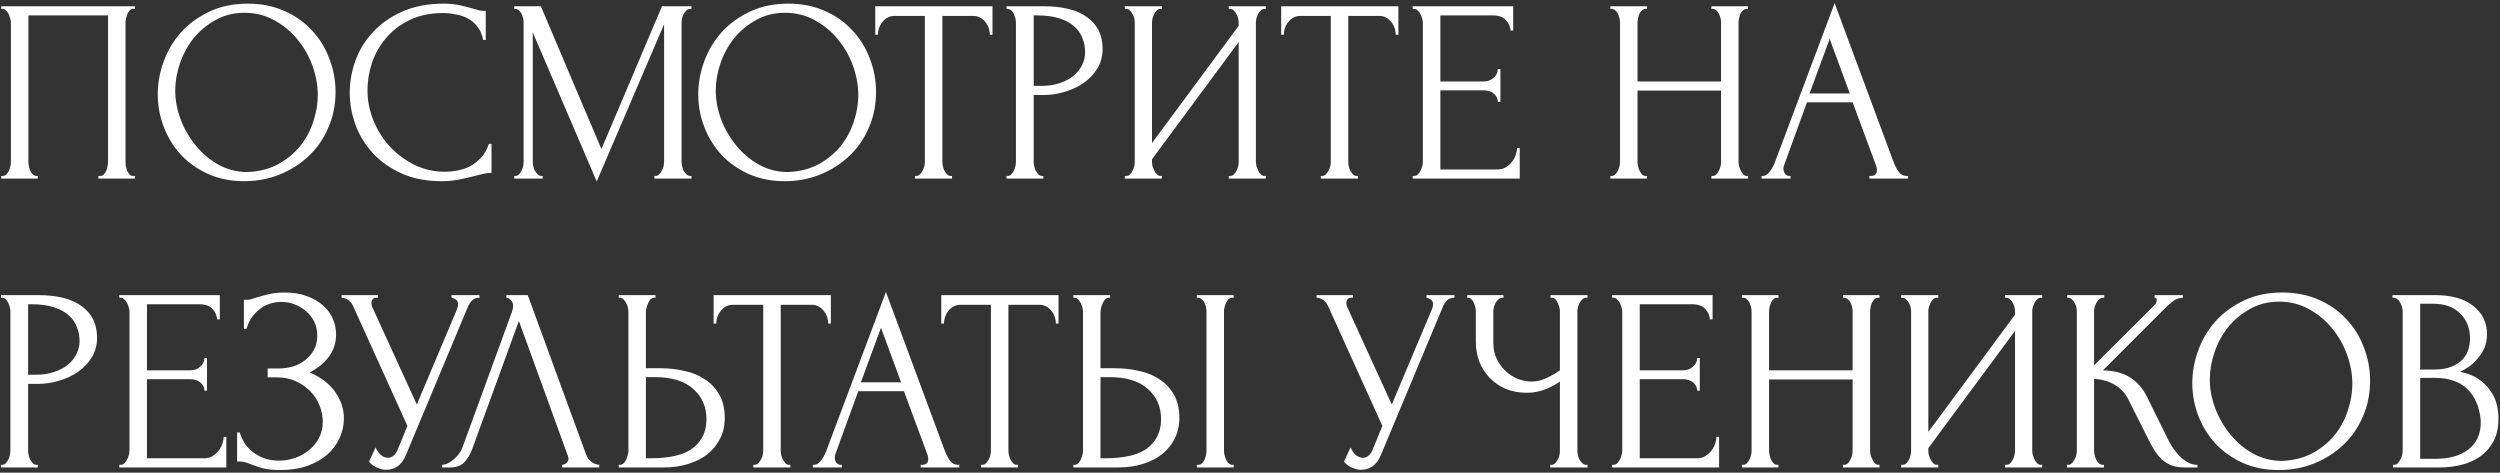 <?xml version="1.0" encoding="UTF-8"?> <svg xmlns="http://www.w3.org/2000/svg" width="476" height="90" viewBox="0 0 476 90" fill="none"><rect x="0" y="0" width="476" height="90" fill="#333333" stroke="none"/><path d="M0.237 33.503H0.485C0.751 33.503 0.983 33.42 1.181 33.254C1.38 33.056 1.546 32.824 1.678 32.558C1.811 32.26 1.91 31.962 1.977 31.664C2.043 31.332 2.076 31.034 2.076 30.769V4.274C2.076 4.042 2.026 3.777 1.927 3.479C1.861 3.18 1.761 2.899 1.629 2.634C1.496 2.368 1.331 2.153 1.132 1.987C0.933 1.789 0.717 1.689 0.485 1.689H0.237V1.192H25.688V1.689H25.29C25.058 1.689 24.859 1.789 24.694 1.987C24.528 2.153 24.379 2.385 24.246 2.683C24.147 2.948 24.064 3.23 23.998 3.528C23.931 3.827 23.898 4.075 23.898 4.274V30.769C23.898 31.034 23.915 31.316 23.948 31.614C24.014 31.912 24.097 32.211 24.197 32.509C24.329 32.774 24.478 33.006 24.644 33.205C24.843 33.404 25.058 33.503 25.29 33.503H25.688V34H18.729V33.503H19.176C19.408 33.503 19.607 33.404 19.773 33.205C19.971 33.006 20.12 32.774 20.22 32.509C20.352 32.244 20.435 31.962 20.468 31.664C20.535 31.332 20.568 31.034 20.568 30.769V2.932H5.407V30.769C5.407 31.034 5.44 31.332 5.506 31.664C5.572 31.962 5.655 32.244 5.755 32.509C5.887 32.774 6.053 33.006 6.252 33.205C6.451 33.404 6.683 33.503 6.948 33.503H7.196V34H0.237V33.503ZM47.183 0.695C49.768 0.695 52.088 1.159 54.142 2.087C56.197 2.982 57.937 4.208 59.362 5.765C60.82 7.29 61.93 9.079 62.692 11.134C63.488 13.155 63.885 15.276 63.885 17.497C63.885 19.982 63.422 22.269 62.494 24.357C61.599 26.444 60.356 28.234 58.765 29.725C57.175 31.216 55.319 32.393 53.198 33.254C51.11 34.083 48.873 34.497 46.487 34.497C43.935 34.497 41.632 34.033 39.578 33.105C37.556 32.177 35.833 30.951 34.408 29.427C33.016 27.902 31.939 26.146 31.177 24.158C30.415 22.169 30.034 20.098 30.034 17.944C30.034 15.823 30.415 13.735 31.177 11.681C31.939 9.593 33.049 7.737 34.507 6.113C35.999 4.489 37.805 3.18 39.926 2.186C42.047 1.192 44.466 0.695 47.183 0.695ZM47.133 32.757C49.354 32.658 51.292 32.161 52.949 31.266C54.639 30.338 56.048 29.178 57.175 27.786C58.301 26.361 59.13 24.804 59.66 23.114C60.224 21.424 60.505 19.75 60.505 18.093C60.505 16.27 60.174 14.431 59.511 12.575C58.848 10.72 57.904 9.046 56.678 7.555C55.452 6.03 53.977 4.804 52.254 3.876C50.563 2.915 48.658 2.435 46.537 2.435C44.482 2.435 42.643 2.899 41.019 3.827C39.395 4.721 38.004 5.881 36.844 7.306C35.717 8.731 34.855 10.322 34.259 12.078C33.662 13.835 33.364 15.558 33.364 17.248C33.364 19.071 33.712 20.91 34.408 22.766C35.104 24.588 36.065 26.245 37.291 27.737C38.517 29.228 39.959 30.438 41.616 31.365C43.306 32.293 45.145 32.757 47.133 32.757ZM84.385 2.484C81.933 2.484 79.796 2.932 77.973 3.827C76.183 4.688 74.692 5.832 73.499 7.257C72.306 8.648 71.411 10.223 70.815 11.979C70.251 13.735 69.97 15.475 69.97 17.198C69.97 19.154 70.351 21.076 71.113 22.965C71.875 24.82 72.919 26.477 74.245 27.936C75.603 29.36 77.177 30.52 78.967 31.415C80.757 32.277 82.695 32.708 84.783 32.708C85.379 32.708 86.076 32.641 86.871 32.509C87.699 32.376 88.511 32.128 89.306 31.763C90.102 31.365 90.831 30.819 91.494 30.123C92.19 29.427 92.72 28.515 93.084 27.389H93.582V32.906C93.084 32.906 92.554 32.973 91.991 33.105C91.461 33.238 90.864 33.387 90.201 33.553C89.34 33.785 88.379 34 87.318 34.199C86.291 34.398 85.197 34.497 84.037 34.497C81.154 34.497 78.619 34 76.432 33.006C74.245 32.012 72.422 30.719 70.964 29.128C69.506 27.538 68.412 25.748 67.683 23.76C66.954 21.738 66.59 19.7 66.59 17.646C66.59 15.591 66.954 13.553 67.683 11.531C68.412 9.51 69.522 7.704 71.014 6.113C72.505 4.489 74.377 3.18 76.631 2.186C78.884 1.192 81.535 0.695 84.584 0.695C85.678 0.695 86.655 0.794 87.517 0.993C88.412 1.192 89.207 1.391 89.903 1.59C90.4 1.755 90.847 1.888 91.245 1.987C91.676 2.054 92.09 2.087 92.488 2.087V7.605H91.991C91.792 6.577 91.427 5.732 90.897 5.069C90.367 4.373 89.737 3.843 89.008 3.479C88.312 3.114 87.55 2.866 86.722 2.733C85.926 2.567 85.147 2.484 84.385 2.484ZM124.602 33.503H124.851C125.083 33.503 125.298 33.404 125.497 33.205C125.696 33.006 125.862 32.774 125.994 32.509C126.16 32.244 126.276 31.962 126.342 31.664C126.408 31.332 126.442 31.034 126.442 30.769V4.622L113.617 34.547L101.438 6.163V30.769C101.438 31.034 101.471 31.332 101.537 31.664C101.604 31.962 101.703 32.244 101.836 32.509C102.001 32.774 102.184 33.006 102.382 33.205C102.581 33.404 102.813 33.503 103.078 33.503H103.327V34H97.909V33.503H98.157C98.389 33.503 98.605 33.404 98.803 33.205C99.002 33.006 99.168 32.774 99.3 32.509C99.433 32.244 99.532 31.962 99.599 31.664C99.665 31.332 99.698 31.034 99.698 30.769V4.274C99.698 4.042 99.665 3.777 99.599 3.479C99.532 3.18 99.433 2.899 99.3 2.634C99.168 2.368 99.002 2.153 98.803 1.987C98.605 1.789 98.389 1.689 98.157 1.689H97.909V1.192H102.979L114.511 28.383L126.044 1.192H131.661V1.689H131.412C131.147 1.689 130.915 1.789 130.716 1.987C130.518 2.153 130.335 2.368 130.17 2.634C130.037 2.899 129.938 3.18 129.871 3.479C129.805 3.777 129.772 4.042 129.772 4.274V30.769C129.772 31.034 129.805 31.332 129.871 31.664C129.938 31.962 130.037 32.244 130.17 32.509C130.335 32.774 130.518 33.006 130.716 33.205C130.915 33.404 131.147 33.503 131.412 33.503H131.661V34H124.602V33.503ZM150.096 0.695C152.681 0.695 155.001 1.159 157.056 2.087C159.11 2.982 160.85 4.208 162.275 5.765C163.733 7.29 164.843 9.079 165.606 11.134C166.401 13.155 166.799 15.276 166.799 17.497C166.799 19.982 166.335 22.269 165.407 24.357C164.512 26.444 163.269 28.234 161.679 29.725C160.088 31.216 158.232 32.393 156.111 33.254C154.023 34.083 151.786 34.497 149.4 34.497C146.849 34.497 144.546 34.033 142.491 33.105C140.469 32.177 138.746 30.951 137.321 29.427C135.929 27.902 134.852 26.146 134.09 24.158C133.328 22.169 132.947 20.098 132.947 17.944C132.947 15.823 133.328 13.735 134.09 11.681C134.852 9.593 135.962 7.737 137.421 6.113C138.912 4.489 140.718 3.18 142.839 2.186C144.96 1.192 147.379 0.695 150.096 0.695ZM150.047 32.757C152.267 32.658 154.206 32.161 155.863 31.266C157.553 30.338 158.961 29.178 160.088 27.786C161.215 26.361 162.043 24.804 162.573 23.114C163.137 21.424 163.418 19.75 163.418 18.093C163.418 16.27 163.087 14.431 162.424 12.575C161.761 10.72 160.817 9.046 159.591 7.555C158.365 6.03 156.89 4.804 155.167 3.876C153.477 2.915 151.571 2.435 149.45 2.435C147.396 2.435 145.556 2.899 143.932 3.827C142.309 4.721 140.917 5.881 139.757 7.306C138.63 8.731 137.769 10.322 137.172 12.078C136.576 13.835 136.277 15.558 136.277 17.248C136.277 19.071 136.625 20.91 137.321 22.766C138.017 24.588 138.978 26.245 140.204 27.737C141.43 29.228 142.872 30.438 144.529 31.365C146.219 32.293 148.058 32.757 150.047 32.757ZM181.018 33.503H181.267V34H174.208V33.503H174.457C174.722 33.503 174.954 33.404 175.152 33.205C175.351 33.006 175.517 32.774 175.65 32.509C175.815 32.244 175.931 31.962 175.998 31.664C176.064 31.332 176.097 31.034 176.097 30.769V3.031H170.331C169.8 3.031 169.337 3.147 168.939 3.379C168.541 3.611 168.21 3.909 167.945 4.274C167.68 4.605 167.481 4.987 167.348 5.417C167.216 5.815 167.149 6.213 167.149 6.61H166.652V1.192H188.972V6.61H188.474C188.474 6.213 188.408 5.815 188.276 5.417C188.143 4.987 187.944 4.605 187.679 4.274C187.414 3.909 187.083 3.611 186.685 3.379C186.287 3.147 185.823 3.031 185.293 3.031H179.427V30.769C179.427 31.034 179.461 31.332 179.527 31.664C179.593 31.962 179.693 32.244 179.825 32.509C179.991 32.774 180.156 33.006 180.322 33.205C180.521 33.404 180.753 33.503 181.018 33.503ZM191.645 1.192H198.703C202.382 1.192 205.165 1.905 207.054 3.33C208.976 4.721 209.938 6.71 209.938 9.295C209.938 10.687 209.606 11.929 208.943 13.023C208.281 14.116 207.402 15.044 206.309 15.806C205.248 16.536 204.039 17.099 202.68 17.497C201.354 17.894 200.029 18.093 198.703 18.093H196.814V30.769C196.814 31.034 196.847 31.332 196.914 31.664C196.98 31.962 197.079 32.244 197.212 32.509C197.378 32.774 197.543 33.006 197.709 33.205C197.908 33.404 198.14 33.503 198.405 33.503H198.654V34H191.645V33.503H191.893C192.125 33.503 192.341 33.404 192.539 33.205C192.738 33.006 192.904 32.774 193.036 32.509C193.169 32.244 193.268 31.962 193.335 31.664C193.401 31.332 193.434 31.034 193.434 30.769V4.274C193.434 3.81 193.302 3.28 193.036 2.683C192.771 2.087 192.39 1.755 191.893 1.689H191.645V1.192ZM196.814 2.932V16.353H198.306C199.631 16.353 200.808 16.171 201.835 15.806C202.895 15.442 203.774 14.961 204.47 14.365C205.165 13.768 205.696 13.089 206.06 12.327C206.425 11.565 206.607 10.786 206.607 9.991C206.607 9.03 206.441 8.135 206.11 7.306C205.812 6.445 205.298 5.699 204.569 5.069C203.873 4.407 202.945 3.893 201.785 3.528C200.625 3.131 199.2 2.932 197.51 2.932H196.814ZM233.954 33.503H234.203C234.468 33.503 234.7 33.42 234.899 33.254C235.098 33.056 235.263 32.824 235.396 32.558C235.562 32.26 235.678 31.962 235.744 31.664C235.81 31.332 235.843 31.034 235.843 30.769V8.002L219.34 30.322V30.769C219.34 31.034 219.373 31.332 219.439 31.664C219.539 31.962 219.655 32.244 219.787 32.509C219.92 32.774 220.086 33.006 220.284 33.205C220.483 33.404 220.715 33.503 220.98 33.503H221.229V34H214.17V33.503H214.419C214.684 33.503 214.916 33.42 215.115 33.254C215.313 33.056 215.479 32.824 215.612 32.558C215.777 32.26 215.893 31.962 215.96 31.664C216.026 31.332 216.059 31.034 216.059 30.769V4.274C216.059 4.042 216.026 3.777 215.96 3.479C215.893 3.18 215.777 2.899 215.612 2.634C215.479 2.368 215.313 2.153 215.115 1.987C214.916 1.789 214.684 1.689 214.419 1.689H214.17V1.192H221.229V1.689H220.831C220.599 1.722 220.384 1.838 220.185 2.037C220.019 2.236 219.87 2.468 219.738 2.733C219.605 2.965 219.506 3.23 219.439 3.528C219.373 3.793 219.34 4.042 219.34 4.274V27.24L235.843 4.92V4.274C235.843 4.042 235.81 3.777 235.744 3.479C235.678 3.18 235.562 2.899 235.396 2.634C235.263 2.368 235.098 2.153 234.899 1.987C234.7 1.789 234.468 1.689 234.203 1.689H233.954V1.192H241.013V1.689H240.764C240.499 1.689 240.267 1.789 240.069 1.987C239.87 2.153 239.704 2.368 239.571 2.634C239.439 2.899 239.323 3.18 239.223 3.479C239.157 3.777 239.124 4.042 239.124 4.274V30.769C239.124 31.034 239.157 31.316 239.223 31.614C239.323 31.912 239.439 32.211 239.571 32.509C239.704 32.774 239.87 33.006 240.069 33.205C240.267 33.404 240.499 33.503 240.764 33.503H241.013V34H233.954V33.503ZM258.3 33.503H258.549V34H251.49V33.503H251.739C252.004 33.503 252.236 33.404 252.434 33.205C252.633 33.006 252.799 32.774 252.932 32.509C253.097 32.244 253.213 31.962 253.279 31.664C253.346 31.332 253.379 31.034 253.379 30.769V3.031H247.613C247.082 3.031 246.618 3.147 246.221 3.379C245.823 3.611 245.492 3.909 245.227 4.274C244.962 4.605 244.763 4.987 244.63 5.417C244.498 5.815 244.431 6.213 244.431 6.61H243.934V1.192H266.254V6.61H265.756C265.756 6.213 265.69 5.815 265.558 5.417C265.425 4.987 265.226 4.605 264.961 4.274C264.696 3.909 264.365 3.611 263.967 3.379C263.569 3.147 263.105 3.031 262.575 3.031H256.709V30.769C256.709 31.034 256.743 31.332 256.809 31.664C256.875 31.962 256.975 32.244 257.107 32.509C257.273 32.774 257.438 33.006 257.604 33.205C257.803 33.404 258.035 33.503 258.3 33.503ZM268.976 33.503H269.225C269.49 33.503 269.722 33.42 269.921 33.254C270.12 33.056 270.285 32.824 270.418 32.558C270.584 32.293 270.7 32.012 270.766 31.713C270.865 31.415 270.915 31.133 270.915 30.868V4.274C270.915 4.042 270.865 3.777 270.766 3.479C270.7 3.18 270.584 2.899 270.418 2.634C270.285 2.368 270.12 2.153 269.921 1.987C269.722 1.789 269.49 1.689 269.225 1.689H268.976V1.192H288.114V5.815H287.617C287.551 5.053 287.253 4.39 286.722 3.827C286.192 3.23 285.364 2.932 284.237 2.932H274.245V15.508H282.497C283.259 15.508 283.889 15.276 284.386 14.812C284.916 14.348 285.181 13.802 285.181 13.172H285.679V19.386H285.181C285.181 18.789 284.933 18.275 284.436 17.845C283.939 17.414 283.292 17.198 282.497 17.198H274.245V32.26H285.132C285.761 32.26 286.308 32.111 286.772 31.813C287.236 31.515 287.617 31.167 287.915 30.769C288.247 30.338 288.479 29.891 288.611 29.427C288.777 28.93 288.86 28.515 288.86 28.184H289.357V34H268.976V33.503ZM325.849 33.503H326.098C326.33 33.503 326.545 33.42 326.744 33.254C326.943 33.056 327.109 32.824 327.241 32.558C327.407 32.26 327.523 31.962 327.589 31.664C327.655 31.332 327.688 31.034 327.688 30.769V17.248H311.782V30.769C311.782 31.034 311.815 31.332 311.881 31.664C311.947 31.962 312.047 32.244 312.179 32.509C312.312 32.774 312.461 33.006 312.627 33.205C312.825 33.404 313.057 33.503 313.323 33.503H313.571V34H306.612V33.503H306.86C307.092 33.503 307.308 33.42 307.507 33.254C307.705 33.056 307.871 32.824 308.004 32.558C308.169 32.26 308.285 31.962 308.352 31.664C308.418 31.332 308.451 31.034 308.451 30.769V4.274C308.451 4.042 308.418 3.777 308.352 3.479C308.285 3.18 308.186 2.899 308.053 2.634C307.921 2.368 307.755 2.153 307.556 1.987C307.357 1.789 307.125 1.689 306.86 1.689H306.612V1.192H313.571V1.689H313.323C313.057 1.689 312.825 1.789 312.627 1.987C312.428 2.153 312.262 2.368 312.13 2.634C312.03 2.899 311.947 3.18 311.881 3.479C311.815 3.777 311.782 4.042 311.782 4.274V15.508H327.688V4.274C327.688 4.042 327.655 3.777 327.589 3.479C327.523 3.18 327.423 2.899 327.291 2.634C327.158 2.368 326.993 2.153 326.794 1.987C326.595 1.789 326.363 1.689 326.098 1.689H325.849V1.192H332.808V1.689H332.56C332.295 1.689 332.063 1.789 331.864 1.987C331.665 2.153 331.499 2.368 331.367 2.634C331.268 2.899 331.185 3.18 331.118 3.479C331.052 3.777 331.019 4.042 331.019 4.274V30.769C331.019 31.034 331.052 31.332 331.118 31.664C331.218 31.962 331.334 32.244 331.466 32.509C331.599 32.774 331.748 33.006 331.914 33.205C332.113 33.404 332.328 33.503 332.56 33.503H332.808V34H325.849V33.503ZM355.927 33.503H356.175C356.971 33.503 357.368 33.138 357.368 32.409C357.368 32.144 357.319 31.863 357.219 31.564L352.745 19.485H344.046L339.722 31.365C339.622 31.631 339.572 31.879 339.572 32.111C339.572 32.542 339.688 32.89 339.92 33.155C340.152 33.387 340.401 33.503 340.666 33.503H340.915V34H335.397V33.503H335.645C336.076 33.503 336.49 33.254 336.888 32.757C337.319 32.227 337.667 31.614 337.932 30.918L349.315 0.596L360.45 30.62C360.682 31.283 360.997 31.929 361.395 32.558C361.825 33.188 362.372 33.503 363.035 33.503H363.284V34H355.927V33.503ZM344.543 17.795H352.199L348.371 7.406L344.543 17.795ZM0.187 56.192H7.246C10.924 56.192 13.708 56.904 15.597 58.33C17.519 59.721 18.48 61.71 18.48 64.295C18.48 65.686 18.149 66.929 17.486 68.023C16.823 69.116 15.945 70.044 14.851 70.806C13.791 71.536 12.581 72.099 11.223 72.497C9.897 72.894 8.571 73.093 7.246 73.093H5.357V85.769C5.357 86.034 5.39 86.332 5.456 86.664C5.523 86.962 5.622 87.244 5.755 87.509C5.92 87.774 6.086 88.006 6.252 88.205C6.451 88.403 6.683 88.503 6.948 88.503H7.196V89H0.187V88.503H0.436C0.668 88.503 0.883 88.403 1.082 88.205C1.281 88.006 1.446 87.774 1.579 87.509C1.712 87.244 1.811 86.962 1.877 86.664C1.944 86.332 1.977 86.034 1.977 85.769V59.274C1.977 58.81 1.844 58.28 1.579 57.683C1.314 57.087 0.933 56.755 0.436 56.689H0.187V56.192ZM5.357 57.932V71.353H6.848C8.174 71.353 9.35 71.171 10.377 70.806C11.438 70.442 12.316 69.961 13.012 69.365C13.708 68.768 14.238 68.089 14.603 67.327C14.967 66.565 15.15 65.786 15.15 64.99C15.15 64.029 14.984 63.135 14.652 62.306C14.354 61.445 13.841 60.699 13.111 60.069C12.416 59.407 11.488 58.893 10.328 58.528C9.168 58.131 7.743 57.932 6.053 57.932H5.357ZM22.713 88.503H22.961C23.226 88.503 23.458 88.42 23.657 88.254C23.856 88.055 24.022 87.824 24.154 87.558C24.32 87.293 24.436 87.012 24.502 86.713C24.602 86.415 24.651 86.133 24.651 85.868V59.274C24.651 59.042 24.602 58.777 24.502 58.479C24.436 58.18 24.32 57.899 24.154 57.634C24.022 57.368 23.856 57.153 23.657 56.987C23.458 56.789 23.226 56.689 22.961 56.689H22.713V56.192H41.851V60.815H41.354C41.287 60.053 40.989 59.39 40.459 58.827C39.929 58.23 39.1 57.932 37.973 57.932H27.982V70.508H36.234C36.996 70.508 37.626 70.276 38.123 69.812C38.653 69.348 38.918 68.802 38.918 68.172H39.415V74.385H38.918C38.918 73.789 38.669 73.275 38.172 72.845C37.675 72.414 37.029 72.198 36.234 72.198H27.982V87.26H38.868C39.498 87.26 40.045 87.111 40.509 86.813C40.972 86.514 41.354 86.167 41.652 85.769C41.983 85.338 42.215 84.891 42.348 84.427C42.514 83.93 42.596 83.515 42.596 83.184H43.093V89H22.713V88.503ZM46.441 57.087H46.889C47.154 57.087 47.452 57.054 47.784 56.987C48.115 56.888 48.463 56.772 48.828 56.639C49.457 56.441 50.203 56.242 51.064 56.043C51.926 55.811 52.97 55.695 54.196 55.695C55.754 55.695 57.129 55.91 58.322 56.341C59.548 56.772 60.575 57.352 61.404 58.081C62.266 58.81 62.912 59.655 63.343 60.616C63.773 61.577 63.989 62.605 63.989 63.698C63.989 65.256 63.541 66.647 62.647 67.874C61.785 69.067 60.559 70.077 58.968 70.906C61.222 71.9 62.862 73.176 63.889 74.734C64.95 76.258 65.48 77.915 65.48 79.704C65.48 80.997 65.198 82.24 64.635 83.433C64.105 84.626 63.326 85.669 62.299 86.564C61.271 87.459 60.012 88.171 58.521 88.702C57.029 89.232 55.323 89.497 53.401 89.497C52.009 89.497 50.882 89.381 50.02 89.149C49.159 88.917 48.413 88.669 47.784 88.403C47.386 88.238 47.005 88.105 46.64 88.006C46.309 87.906 45.961 87.857 45.596 87.857H45.149V82.339H45.646C45.944 83.267 46.342 84.079 46.839 84.775C47.369 85.438 47.966 85.984 48.629 86.415C49.291 86.846 50.004 87.177 50.766 87.409C51.528 87.608 52.307 87.708 53.102 87.708C54.13 87.708 55.141 87.542 56.135 87.21C57.162 86.846 58.057 86.349 58.819 85.719C59.614 85.09 60.244 84.327 60.708 83.433C61.205 82.505 61.454 81.477 61.454 80.351C61.454 79.224 61.238 78.147 60.807 77.12C60.377 76.059 59.764 75.148 58.968 74.385C58.206 73.623 57.295 73.01 56.234 72.546C55.174 72.082 54.014 71.85 52.755 71.85H50.965V70.16H53.003C53.997 70.16 54.942 70.028 55.836 69.763C56.731 69.464 57.51 69.05 58.173 68.52C58.869 67.957 59.416 67.294 59.813 66.531C60.211 65.769 60.41 64.891 60.41 63.897C60.41 62.903 60.211 62.008 59.813 61.213C59.416 60.417 58.885 59.755 58.222 59.224C57.593 58.661 56.864 58.23 56.035 57.932C55.24 57.634 54.411 57.484 53.55 57.484C52.854 57.484 52.175 57.584 51.512 57.783C50.849 57.982 50.219 58.296 49.623 58.727C49.026 59.158 48.496 59.688 48.032 60.318C47.568 60.947 47.204 61.71 46.938 62.605H46.441V57.087ZM65.047 56.192H71.957V56.689H71.659C71.294 56.689 71.046 56.805 70.913 57.037C70.781 57.236 70.714 57.451 70.714 57.683C70.714 57.849 70.731 57.998 70.764 58.131C70.797 58.263 70.83 58.363 70.863 58.429L79.364 77.02L86.969 58.976C87.002 58.91 87.052 58.777 87.118 58.578C87.184 58.346 87.218 58.131 87.218 57.932C87.218 57.468 87.052 57.153 86.721 56.987C86.389 56.789 86.141 56.689 85.975 56.689V56.192H91.294V56.689C90.697 56.689 90.233 56.855 89.902 57.186C89.604 57.484 89.372 57.799 89.206 58.131L77.276 86.664C76.878 87.625 76.348 88.337 75.685 88.801C75.022 89.232 74.31 89.447 73.548 89.447C73.05 89.447 72.603 89.365 72.206 89.199C71.808 89.066 71.46 88.901 71.162 88.702C70.863 88.503 70.631 88.321 70.466 88.155C70.333 87.989 70.267 87.906 70.267 87.906L71.51 85.172C71.775 85.802 72.123 86.299 72.553 86.664C72.984 86.995 73.432 87.161 73.896 87.161C74.194 87.161 74.492 87.061 74.79 86.862C75.122 86.63 75.403 86.283 75.635 85.819L77.574 81.096L67.235 58.28C66.771 57.286 66.041 56.755 65.047 56.689V56.192ZM89.9 85.52C89.601 86.382 89.137 87.177 88.508 87.906C87.878 88.635 86.95 89 85.724 89H84.183V88.503C84.382 88.503 84.647 88.453 84.978 88.354C85.31 88.221 85.658 88.022 86.022 87.757C86.387 87.492 86.751 87.161 87.116 86.763C87.48 86.332 87.795 85.802 88.06 85.172L97.455 59.423C97.621 58.926 97.704 58.545 97.704 58.28C97.704 57.783 97.555 57.402 97.257 57.136C96.991 56.838 96.71 56.689 96.411 56.689V56.192H100.488L111.622 86.614C111.788 87.078 112.103 87.509 112.567 87.906C113.031 88.271 113.544 88.47 114.108 88.503V89H106.999V88.503C107.265 88.503 107.53 88.403 107.795 88.205C108.093 87.973 108.242 87.674 108.242 87.31C108.242 87.21 108.209 87.061 108.143 86.862L98.797 61.113L89.9 85.52ZM117.81 88.503H118.059C118.291 88.503 118.506 88.42 118.705 88.254C118.904 88.055 119.07 87.824 119.202 87.558C119.335 87.293 119.434 87.012 119.5 86.713C119.6 86.415 119.65 86.15 119.65 85.918V59.423C119.65 59.191 119.616 58.91 119.55 58.578C119.484 58.247 119.368 57.948 119.202 57.683C119.07 57.418 118.904 57.186 118.705 56.987C118.506 56.789 118.291 56.689 118.059 56.689H117.81V56.192H124.819V56.689H124.471C124.007 56.755 123.643 57.12 123.378 57.783C123.113 58.412 122.98 58.959 122.98 59.423V70.111H125.764C127.288 70.111 128.78 70.276 130.238 70.608C131.729 70.906 133.038 71.436 134.165 72.198C135.325 72.927 136.252 73.905 136.948 75.131C137.644 76.324 137.992 77.816 137.992 79.605C137.992 81.063 137.694 82.372 137.097 83.532C136.501 84.692 135.689 85.686 134.662 86.514C133.634 87.31 132.408 87.923 130.983 88.354C129.591 88.785 128.084 89 126.46 89H117.81V88.503ZM123.726 87.26C127.57 87.26 130.32 86.597 131.977 85.272C133.668 83.946 134.513 82.124 134.513 79.804C134.513 77.451 133.668 75.529 131.977 74.038C130.32 72.546 127.868 71.801 124.621 71.801H122.98V87.26H123.726ZM150.241 88.503H150.49V89H143.431V88.503H143.68C143.945 88.503 144.177 88.403 144.376 88.205C144.574 88.006 144.74 87.774 144.873 87.509C145.038 87.244 145.154 86.962 145.221 86.664C145.287 86.332 145.32 86.034 145.32 85.769V58.031H139.554C139.024 58.031 138.56 58.147 138.162 58.379C137.764 58.611 137.433 58.91 137.168 59.274C136.903 59.605 136.704 59.986 136.571 60.417C136.439 60.815 136.372 61.213 136.372 61.61H135.875V56.192H158.195V61.61H157.698C157.698 61.213 157.631 60.815 157.499 60.417C157.366 59.986 157.167 59.605 156.902 59.274C156.637 58.91 156.306 58.611 155.908 58.379C155.51 58.147 155.046 58.031 154.516 58.031H148.651V85.769C148.651 86.034 148.684 86.332 148.75 86.664C148.816 86.962 148.916 87.244 149.048 87.509C149.214 87.774 149.38 88.006 149.545 88.205C149.744 88.403 149.976 88.503 150.241 88.503ZM175.295 88.503H175.543C176.338 88.503 176.736 88.138 176.736 87.409C176.736 87.144 176.686 86.862 176.587 86.564L172.113 74.485H163.414L159.089 86.365C158.99 86.63 158.94 86.879 158.94 87.111C158.94 87.542 159.056 87.89 159.288 88.155C159.52 88.387 159.769 88.503 160.034 88.503H160.282V89H154.765V88.503H155.013C155.444 88.503 155.858 88.254 156.256 87.757C156.687 87.227 157.035 86.614 157.3 85.918L168.683 55.596L179.818 85.62C180.05 86.283 180.365 86.929 180.763 87.558C181.193 88.188 181.74 88.503 182.403 88.503H182.652V89H175.295V88.503ZM163.911 72.795H171.566L167.739 62.406L163.911 72.795ZM193.591 88.503H193.84V89H186.781V88.503H187.029C187.295 88.503 187.527 88.403 187.725 88.205C187.924 88.006 188.09 87.774 188.222 87.509C188.388 87.244 188.504 86.962 188.57 86.664C188.637 86.332 188.67 86.034 188.67 85.769V58.031H182.904C182.373 58.031 181.909 58.147 181.512 58.379C181.114 58.611 180.783 58.91 180.518 59.274C180.252 59.605 180.054 59.986 179.921 60.417C179.788 60.815 179.722 61.213 179.722 61.61H179.225V56.192H201.544V61.61H201.047C201.047 61.213 200.981 60.815 200.849 60.417C200.716 59.986 200.517 59.605 200.252 59.274C199.987 58.91 199.656 58.611 199.258 58.379C198.86 58.147 198.396 58.031 197.866 58.031H192V85.769C192 86.034 192.033 86.332 192.1 86.664C192.166 86.962 192.265 87.244 192.398 87.509C192.564 87.774 192.729 88.006 192.895 88.205C193.094 88.403 193.326 88.503 193.591 88.503ZM204.367 88.503H204.615C204.847 88.503 205.063 88.42 205.261 88.254C205.46 88.055 205.626 87.824 205.758 87.558C205.891 87.293 205.99 87.012 206.057 86.713C206.156 86.415 206.206 86.15 206.206 85.918V59.423C206.206 59.191 206.173 58.91 206.106 58.578C206.04 58.247 205.924 57.948 205.758 57.683C205.626 57.418 205.46 57.186 205.261 56.987C205.063 56.789 204.847 56.689 204.615 56.689H204.367V56.192H211.376V56.689H211.028C210.564 56.755 210.199 57.12 209.934 57.783C209.669 58.412 209.536 58.959 209.536 59.423V70.111H212.32C213.844 70.111 215.336 70.276 216.794 70.608C218.285 70.906 219.594 71.436 220.721 72.198C221.881 72.927 222.809 73.905 223.505 75.131C224.2 76.324 224.548 77.816 224.548 79.605C224.548 81.063 224.25 82.372 223.654 83.532C223.057 84.692 222.245 85.686 221.218 86.514C220.191 87.31 218.964 87.923 217.539 88.354C216.148 88.785 214.64 89 213.016 89H204.367V88.503ZM210.282 87.26C214.126 87.26 216.877 86.597 218.534 85.272C220.224 83.946 221.069 82.124 221.069 79.804C221.069 77.451 220.224 75.529 218.534 74.038C216.877 72.546 214.424 71.801 211.177 71.801H209.536V87.26H210.282ZM227.879 56.192H234.888V56.689H234.49C234.258 56.722 234.043 56.838 233.844 57.037C233.678 57.236 233.529 57.468 233.397 57.733C233.297 57.965 233.214 58.23 233.148 58.528C233.082 58.794 233.049 59.042 233.049 59.274V85.769C233.049 86.034 233.082 86.316 233.148 86.614C233.214 86.912 233.314 87.21 233.446 87.509C233.579 87.774 233.728 88.006 233.894 88.205C234.093 88.37 234.308 88.47 234.54 88.503H234.888V89H227.879V88.503H228.128C228.393 88.503 228.625 88.42 228.823 88.254C229.022 88.055 229.188 87.824 229.321 87.558C229.453 87.26 229.553 86.962 229.619 86.664C229.685 86.332 229.718 86.034 229.718 85.769V59.274C229.718 59.042 229.685 58.777 229.619 58.479C229.553 58.18 229.453 57.899 229.321 57.634C229.188 57.368 229.022 57.153 228.823 56.987C228.625 56.789 228.393 56.689 228.128 56.689H227.879V56.192ZM250.679 56.192H257.589V56.689H257.291C256.926 56.689 256.678 56.805 256.545 57.037C256.413 57.236 256.346 57.451 256.346 57.683C256.346 57.849 256.363 57.998 256.396 58.131C256.429 58.263 256.462 58.363 256.495 58.429L264.996 77.02L272.601 58.976C272.634 58.91 272.684 58.777 272.75 58.578C272.817 58.346 272.85 58.131 272.85 57.932C272.85 57.468 272.684 57.153 272.353 56.987C272.021 56.789 271.773 56.689 271.607 56.689V56.192H276.926V56.689C276.329 56.689 275.865 56.855 275.534 57.186C275.236 57.484 275.004 57.799 274.838 58.131L262.908 86.664C262.51 87.625 261.98 88.337 261.317 88.801C260.654 89.232 259.942 89.447 259.18 89.447C258.683 89.447 258.235 89.365 257.838 89.199C257.44 89.066 257.092 88.901 256.794 88.702C256.495 88.503 256.263 88.321 256.098 88.155C255.965 87.989 255.899 87.906 255.899 87.906L257.142 85.172C257.407 85.802 257.755 86.299 258.186 86.664C258.616 86.995 259.064 87.161 259.528 87.161C259.826 87.161 260.124 87.061 260.422 86.862C260.754 86.63 261.036 86.283 261.268 85.819L263.206 81.096L252.867 58.28C252.403 57.286 251.674 56.755 250.679 56.689V56.192ZM295.166 88.503H295.415C295.647 88.503 295.862 88.42 296.061 88.254C296.26 88.055 296.426 87.824 296.558 87.558C296.724 87.293 296.84 87.012 296.906 86.713C296.972 86.415 297.006 86.133 297.006 85.868V72.646C296.343 73.143 295.448 73.623 294.321 74.087C293.195 74.551 292.002 74.783 290.742 74.783C289.251 74.783 287.892 74.535 286.666 74.038C285.473 73.507 284.446 72.795 283.584 71.9C282.756 71.005 282.109 69.978 281.645 68.818C281.215 67.625 280.999 66.366 280.999 65.04V59.274C280.999 59.042 280.966 58.777 280.9 58.479C280.834 58.18 280.734 57.899 280.602 57.634C280.502 57.368 280.353 57.153 280.154 56.987C279.989 56.789 279.806 56.689 279.607 56.689H279.359V56.192H286.268V56.689H286.02C285.755 56.689 285.523 56.789 285.324 56.987C285.125 57.153 284.943 57.368 284.777 57.634C284.645 57.899 284.529 58.18 284.429 58.479C284.363 58.777 284.33 59.042 284.33 59.274V65.338C284.33 66.432 284.545 67.426 284.976 68.321C285.407 69.216 285.97 69.995 286.666 70.657C287.362 71.287 288.141 71.784 289.002 72.149C289.897 72.48 290.792 72.646 291.687 72.646C292.581 72.646 293.493 72.43 294.421 71.999C295.349 71.569 296.21 71.072 297.006 70.508V59.274C297.006 59.042 296.972 58.794 296.906 58.528C296.84 58.23 296.74 57.965 296.608 57.733C296.508 57.468 296.376 57.236 296.21 57.037C296.045 56.838 295.846 56.722 295.614 56.689H295.216V56.192H302.275V56.689H301.877C301.645 56.722 301.43 56.838 301.231 57.037C301.032 57.236 300.866 57.468 300.734 57.733C300.601 57.965 300.502 58.23 300.435 58.528C300.369 58.794 300.336 59.042 300.336 59.274V85.868C300.336 86.1 300.369 86.365 300.435 86.664C300.502 86.962 300.601 87.244 300.734 87.509C300.866 87.741 301.032 87.956 301.231 88.155C301.43 88.354 301.645 88.47 301.877 88.503H302.275V89H295.166V88.503ZM306.938 88.503H307.186C307.451 88.503 307.683 88.42 307.882 88.254C308.081 88.055 308.247 87.824 308.379 87.558C308.545 87.293 308.661 87.012 308.727 86.713C308.827 86.415 308.876 86.133 308.876 85.868V59.274C308.876 59.042 308.827 58.777 308.727 58.479C308.661 58.18 308.545 57.899 308.379 57.634C308.247 57.368 308.081 57.153 307.882 56.987C307.683 56.789 307.451 56.689 307.186 56.689H306.938V56.192H326.076V60.815H325.579C325.512 60.053 325.214 59.39 324.684 58.827C324.154 58.23 323.325 57.932 322.198 57.932H312.207V70.508H320.459C321.221 70.508 321.85 70.276 322.347 69.812C322.878 69.348 323.143 68.802 323.143 68.172H323.64V74.385H323.143C323.143 73.789 322.894 73.275 322.397 72.845C321.9 72.414 321.254 72.198 320.459 72.198H312.207V87.26H323.093C323.723 87.26 324.27 87.111 324.734 86.813C325.197 86.514 325.579 86.167 325.877 85.769C326.208 85.338 326.44 84.891 326.573 84.427C326.738 83.93 326.821 83.515 326.821 83.184H327.318V89H306.938V88.503ZM350.898 88.503H351.146C351.378 88.503 351.594 88.42 351.793 88.254C351.992 88.055 352.157 87.824 352.29 87.558C352.455 87.26 352.571 86.962 352.638 86.664C352.704 86.332 352.737 86.034 352.737 85.769V72.248H336.83V85.769C336.83 86.034 336.863 86.332 336.93 86.664C336.996 86.962 337.095 87.244 337.228 87.509C337.36 87.774 337.51 88.006 337.675 88.205C337.874 88.403 338.106 88.503 338.371 88.503H338.62V89H331.661V88.503H331.909C332.141 88.503 332.356 88.42 332.555 88.254C332.754 88.055 332.92 87.824 333.052 87.558C333.218 87.26 333.334 86.962 333.4 86.664C333.467 86.332 333.5 86.034 333.5 85.769V59.274C333.5 59.042 333.467 58.777 333.4 58.479C333.334 58.18 333.235 57.899 333.102 57.634C332.97 57.368 332.804 57.153 332.605 56.987C332.406 56.789 332.174 56.689 331.909 56.689H331.661V56.192H338.62V56.689H338.371C338.106 56.689 337.874 56.789 337.675 56.987C337.476 57.153 337.311 57.368 337.178 57.634C337.079 57.899 336.996 58.18 336.93 58.479C336.863 58.777 336.83 59.042 336.83 59.274V70.508H352.737V59.274C352.737 59.042 352.704 58.777 352.638 58.479C352.571 58.18 352.472 57.899 352.339 57.634C352.207 57.368 352.041 57.153 351.842 56.987C351.644 56.789 351.412 56.689 351.146 56.689H350.898V56.192H357.857V56.689H357.609C357.344 56.689 357.112 56.789 356.913 56.987C356.714 57.153 356.548 57.368 356.416 57.634C356.316 57.899 356.233 58.18 356.167 58.479C356.101 58.777 356.068 59.042 356.068 59.274V85.769C356.068 86.034 356.101 86.332 356.167 86.664C356.266 86.962 356.382 87.244 356.515 87.509C356.648 87.774 356.797 88.006 356.962 88.205C357.161 88.403 357.377 88.503 357.609 88.503H357.857V89H350.898V88.503ZM381.771 88.503H382.019C382.284 88.503 382.516 88.42 382.715 88.254C382.914 88.055 383.08 87.824 383.212 87.558C383.378 87.26 383.494 86.962 383.56 86.664C383.627 86.332 383.66 86.034 383.66 85.769V63.002L367.156 85.322V85.769C367.156 86.034 367.189 86.332 367.256 86.664C367.355 86.962 367.471 87.244 367.604 87.509C367.736 87.774 367.902 88.006 368.101 88.205C368.3 88.403 368.532 88.503 368.797 88.503H369.045V89H361.987V88.503H362.235C362.5 88.503 362.732 88.42 362.931 88.254C363.13 88.055 363.296 87.824 363.428 87.558C363.594 87.26 363.71 86.962 363.776 86.664C363.842 86.332 363.875 86.034 363.875 85.769V59.274C363.875 59.042 363.842 58.777 363.776 58.479C363.71 58.18 363.594 57.899 363.428 57.634C363.296 57.368 363.13 57.153 362.931 56.987C362.732 56.789 362.5 56.689 362.235 56.689H361.987V56.192H369.045V56.689H368.648C368.416 56.722 368.2 56.838 368.001 57.037C367.836 57.236 367.686 57.468 367.554 57.733C367.421 57.965 367.322 58.23 367.256 58.528C367.189 58.794 367.156 59.042 367.156 59.274V82.24L383.66 59.92V59.274C383.66 59.042 383.627 58.777 383.56 58.479C383.494 58.18 383.378 57.899 383.212 57.634C383.08 57.368 382.914 57.153 382.715 56.987C382.516 56.789 382.284 56.689 382.019 56.689H381.771V56.192H388.829V56.689H388.581C388.316 56.689 388.084 56.789 387.885 56.987C387.686 57.153 387.52 57.368 387.388 57.634C387.255 57.899 387.139 58.18 387.04 58.479C386.974 58.777 386.94 59.042 386.94 59.274V85.769C386.94 86.034 386.974 86.316 387.04 86.614C387.139 86.912 387.255 87.21 387.388 87.509C387.52 87.774 387.686 88.006 387.885 88.205C388.084 88.403 388.316 88.503 388.581 88.503H388.829V89H381.771V88.503ZM393.54 88.503H393.789C394.054 88.503 394.286 88.403 394.485 88.205C394.683 88.006 394.849 87.774 394.982 87.509C395.147 87.244 395.263 86.962 395.33 86.664C395.396 86.332 395.429 86.034 395.429 85.769V59.274C395.429 59.042 395.396 58.777 395.33 58.479C395.263 58.18 395.147 57.899 394.982 57.634C394.849 57.368 394.683 57.153 394.485 56.987C394.286 56.789 394.07 56.689 393.838 56.689H393.59V56.192H400.648V56.689H400.4C400.135 56.689 399.903 56.789 399.704 56.987C399.505 57.153 399.323 57.368 399.157 57.634C399.025 57.899 398.909 58.18 398.809 58.479C398.743 58.777 398.71 59.042 398.71 59.274V69.564L410.242 58.081C410.507 57.816 410.64 57.501 410.64 57.136C410.64 56.838 410.507 56.689 410.242 56.689V56.192H415.611V56.689C414.948 56.722 414.352 56.921 413.821 57.286C413.324 57.65 412.777 58.131 412.181 58.727L400.4 70.508C402.554 70.575 404.294 71.038 405.619 71.9C406.945 72.762 407.989 73.955 408.751 75.479L412.678 83.433C412.91 83.93 413.208 84.477 413.573 85.073C413.971 85.636 414.401 86.183 414.865 86.713C415.362 87.21 415.909 87.641 416.506 88.006C417.102 88.337 417.732 88.503 418.395 88.503V89H415.909C414.948 89 414.12 88.867 413.424 88.602C412.728 88.304 412.115 87.923 411.584 87.459C411.087 86.962 410.64 86.415 410.242 85.819C409.878 85.222 409.546 84.626 409.248 84.029L405.222 76.026C404.592 74.8 403.714 73.872 402.587 73.242C401.494 72.579 400.201 72.215 398.71 72.149V85.769C398.71 86.034 398.743 86.316 398.809 86.614C398.876 86.912 398.975 87.21 399.108 87.509C399.24 87.774 399.406 88.006 399.605 88.205C399.803 88.37 400.019 88.47 400.251 88.503H400.599V89H393.54V88.503ZM434.564 55.695C437.149 55.695 439.469 56.159 441.523 57.087C443.578 57.982 445.318 59.208 446.743 60.765C448.201 62.29 449.311 64.079 450.073 66.134C450.869 68.155 451.266 70.276 451.266 72.497C451.266 74.982 450.802 77.269 449.874 79.356C448.98 81.444 447.737 83.234 446.146 84.725C444.556 86.216 442.7 87.393 440.579 88.254C438.491 89.083 436.254 89.497 433.868 89.497C431.316 89.497 429.013 89.033 426.959 88.105C424.937 87.177 423.214 85.951 421.789 84.427C420.397 82.902 419.32 81.146 418.558 79.158C417.796 77.169 417.414 75.098 417.414 72.944C417.414 70.823 417.796 68.735 418.558 66.681C419.32 64.593 420.43 62.737 421.888 61.113C423.379 59.489 425.186 58.18 427.306 57.186C429.427 56.192 431.847 55.695 434.564 55.695ZM434.514 87.757C436.735 87.658 438.673 87.161 440.33 86.266C442.02 85.338 443.429 84.178 444.556 82.786C445.682 81.361 446.511 79.804 447.041 78.114C447.604 76.424 447.886 74.75 447.886 73.093C447.886 71.27 447.555 69.431 446.892 67.575C446.229 65.72 445.285 64.046 444.058 62.555C442.832 61.03 441.358 59.804 439.634 58.876C437.944 57.915 436.039 57.435 433.918 57.435C431.863 57.435 430.024 57.899 428.4 58.827C426.776 59.721 425.384 60.881 424.225 62.306C423.098 63.731 422.236 65.322 421.64 67.078C421.043 68.835 420.745 70.558 420.745 72.248C420.745 74.071 421.093 75.91 421.789 77.766C422.485 79.588 423.446 81.245 424.672 82.737C425.898 84.228 427.34 85.438 428.997 86.365C430.687 87.293 432.526 87.757 434.514 87.757ZM455.628 88.503H455.876C456.108 88.503 456.324 88.403 456.523 88.205C456.721 88.006 456.887 87.774 457.02 87.509C457.185 87.244 457.301 86.962 457.368 86.664C457.434 86.332 457.467 86.034 457.467 85.769V59.324C457.467 59.092 457.434 58.827 457.368 58.528C457.301 58.23 457.185 57.948 457.02 57.683C456.887 57.385 456.705 57.153 456.473 56.987C456.274 56.789 456.042 56.689 455.777 56.689H455.528V56.192H463.681C466.763 56.192 469.165 56.871 470.889 58.23C472.645 59.589 473.523 61.395 473.523 63.648C473.523 64.609 473.357 65.471 473.026 66.233C472.695 66.996 472.264 67.675 471.734 68.271C471.236 68.868 470.69 69.382 470.093 69.812C469.497 70.21 468.933 70.541 468.403 70.806C469.795 71.072 470.955 71.519 471.883 72.149C472.811 72.778 473.556 73.507 474.12 74.336C474.716 75.131 475.13 75.993 475.362 76.921C475.594 77.849 475.71 78.76 475.71 79.655C475.71 81.378 475.395 82.836 474.766 84.029C474.136 85.189 473.291 86.15 472.231 86.912C471.203 87.641 470.01 88.171 468.652 88.503C467.326 88.834 465.951 89 464.526 89H455.628V88.503ZM472.33 79.953C472.065 77.401 471.203 75.429 469.745 74.038C468.287 72.646 466.232 71.95 463.581 71.95H460.798V87.36H463.681C466.365 87.36 468.469 86.763 469.994 85.57C471.551 84.344 472.33 82.654 472.33 80.5V79.953ZM470.292 64.096C470.193 62.174 469.513 60.649 468.254 59.523C467.028 58.396 465.371 57.832 463.283 57.832H460.798V70.359H463.382C464.774 70.359 465.901 70.177 466.763 69.812C467.657 69.448 468.37 68.984 468.9 68.421C469.43 67.824 469.795 67.178 469.994 66.482C470.193 65.786 470.292 65.106 470.292 64.444V64.096Z" fill="white"></path></svg> 